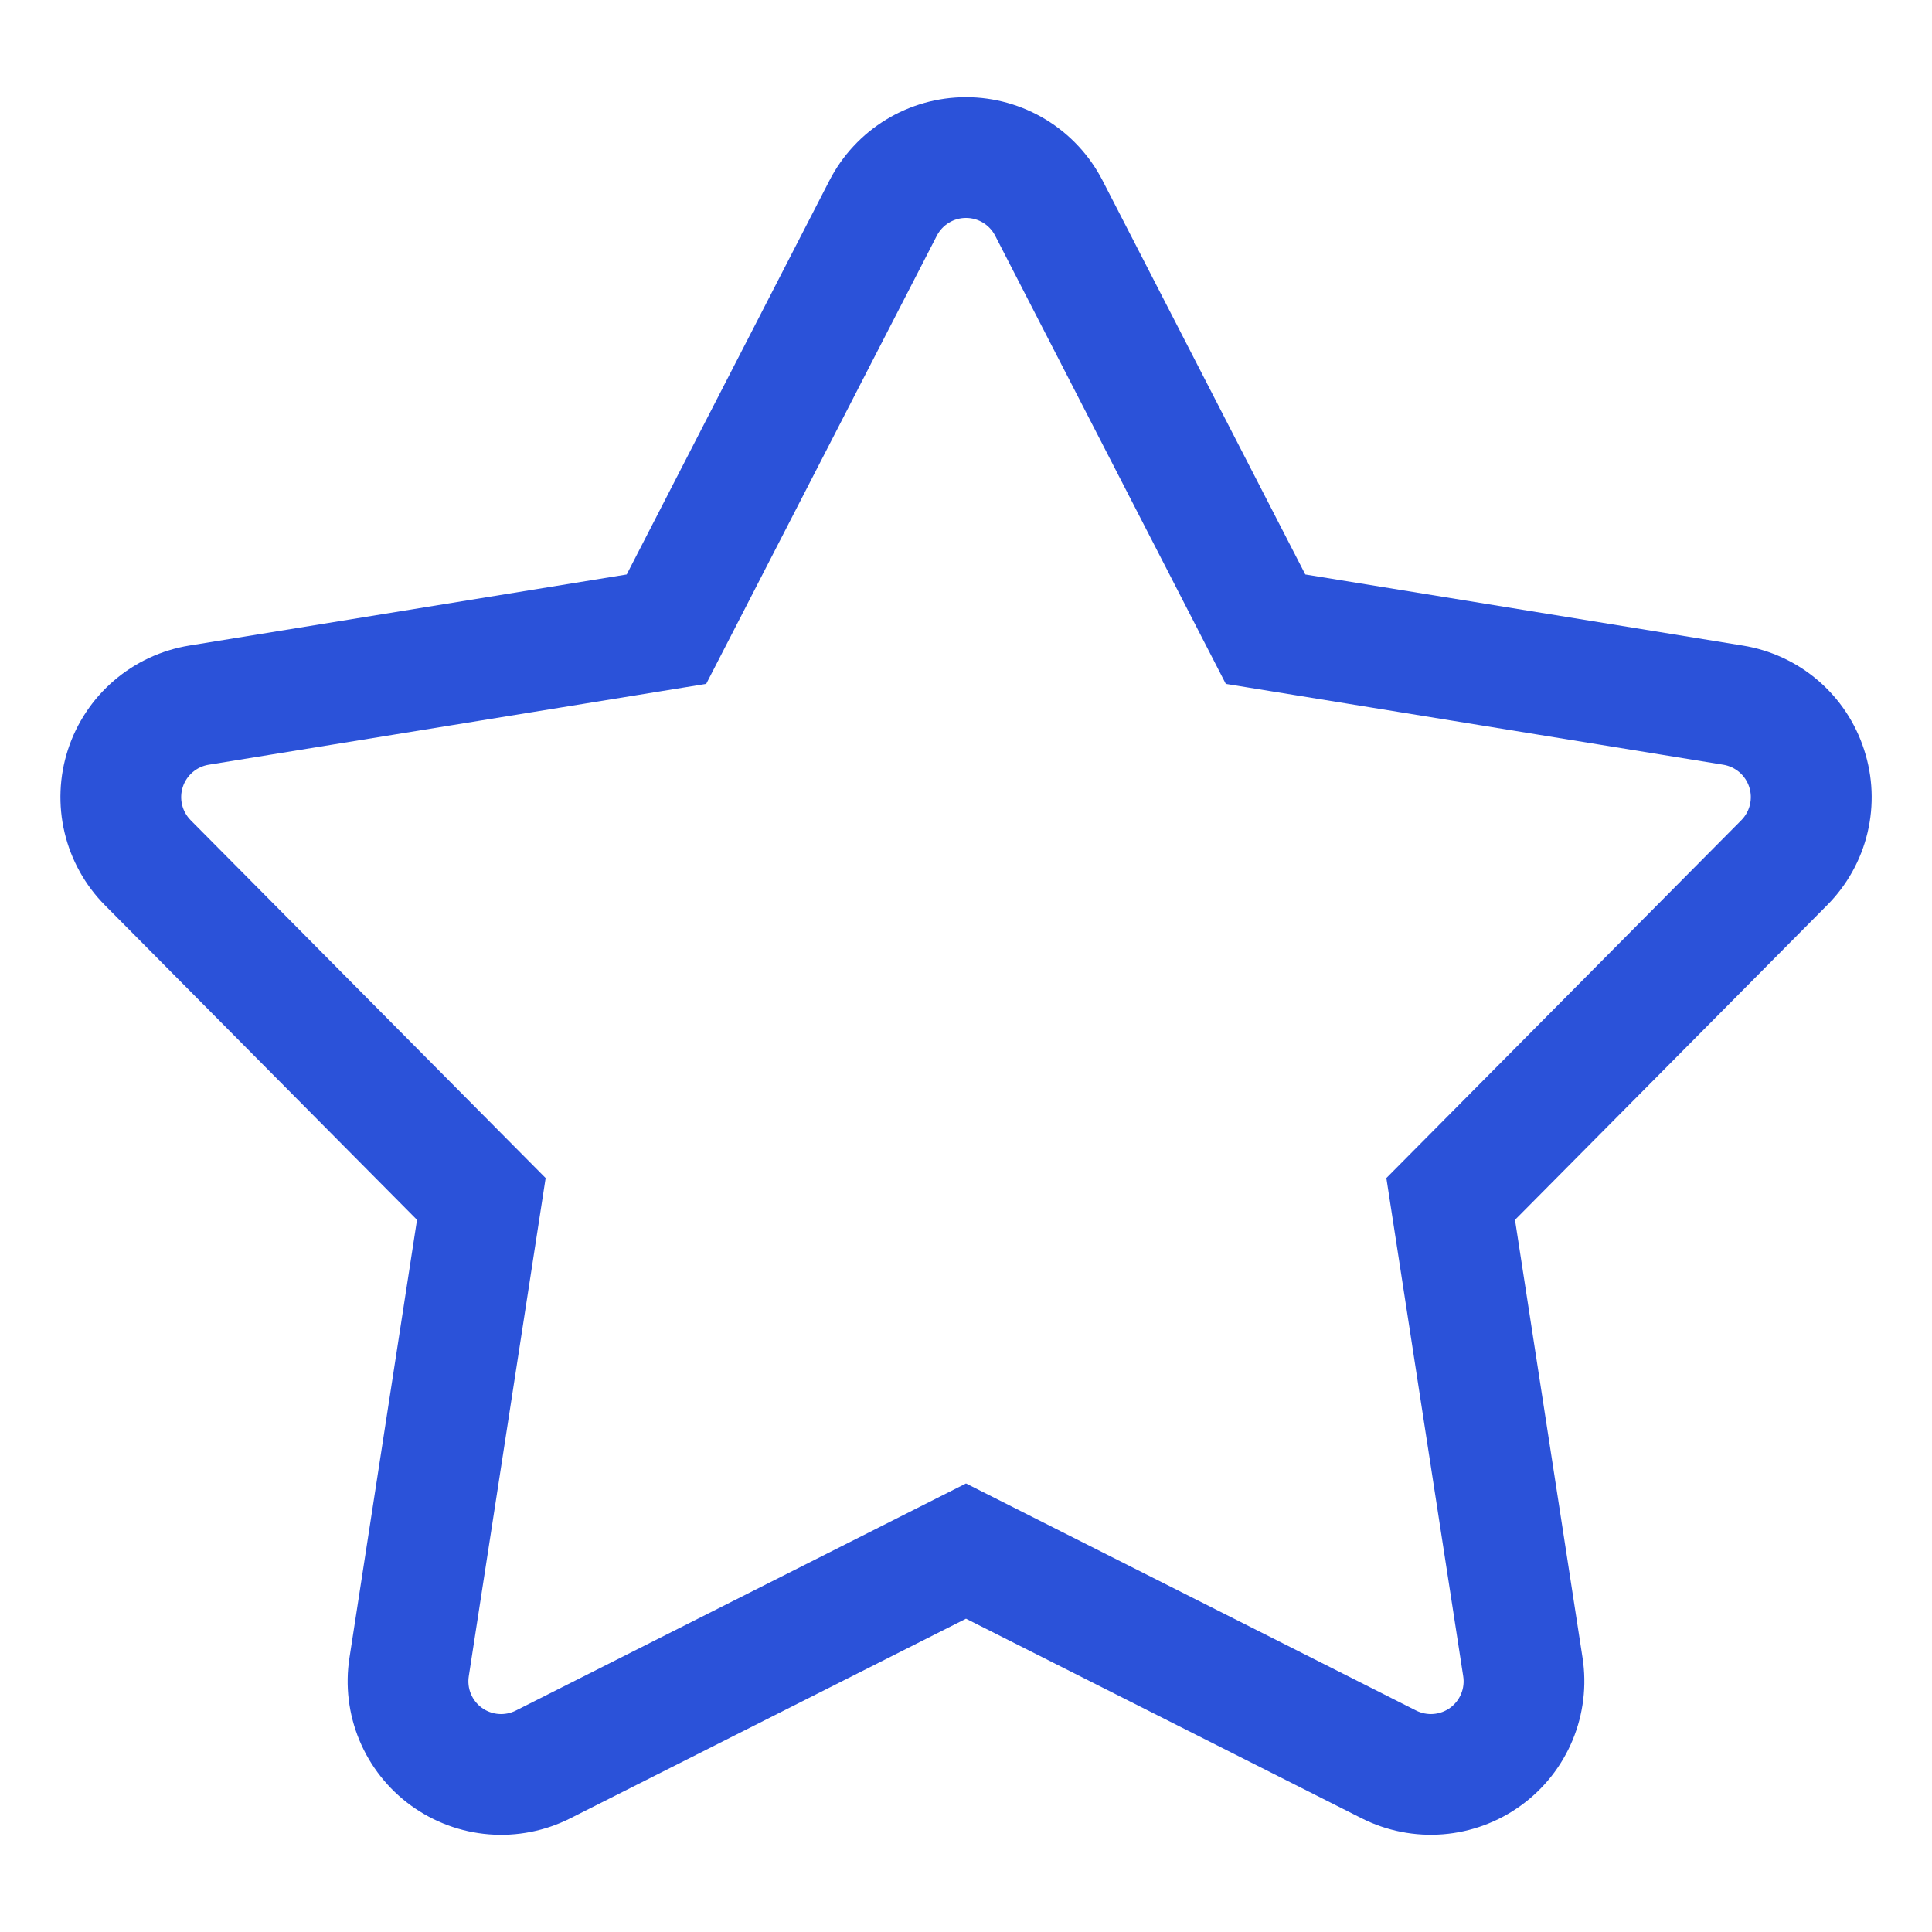 <svg width="707" height="707" viewBox="0 0 707 707" fill="none" xmlns="http://www.w3.org/2000/svg">
<path d="M682.144 274.332C678.976 264.5 673.148 255.736 665.307 249.012C657.466 242.287 647.916 237.864 637.717 236.231L477.662 210.22L403.466 66.039C398.74 56.86 391.577 49.16 382.763 43.785C373.948 38.409 363.824 35.565 353.5 35.565C343.176 35.565 333.051 38.409 324.237 43.785C315.423 49.16 308.26 56.86 303.533 66.039L229.337 210.22L69.286 236.231C59.096 237.889 49.56 242.323 41.724 249.044C33.888 255.766 28.055 264.516 24.864 274.334C21.674 284.153 21.25 294.661 23.638 304.704C26.027 314.748 31.136 323.94 38.404 331.271L152.601 446.391L127.884 606.646C126.298 616.854 127.558 627.3 131.524 636.838C135.491 646.376 142.012 654.634 150.369 660.706C158.725 666.778 168.595 670.427 178.892 671.252C189.188 672.078 199.513 670.048 208.73 665.385L353.5 592.352L498.273 665.385C507.491 670.038 517.814 672.061 528.106 671.231C538.399 670.402 548.264 666.752 556.618 660.682C564.972 654.613 571.491 646.358 575.461 636.826C579.431 627.293 580.696 616.851 579.12 606.646L554.402 446.391L668.599 331.271C675.891 323.954 681.016 314.762 683.406 304.713C685.797 294.663 685.36 284.148 682.144 274.332V274.332ZM637.225 300.154L507.327 431.099L535.447 613.386C535.796 615.569 535.533 617.806 534.688 619.849C533.844 621.892 532.45 623.662 530.661 624.961C528.873 626.26 526.759 627.039 524.555 627.211C522.351 627.383 520.143 626.942 518.174 625.936L353.5 542.86L188.824 625.938C186.855 626.945 184.647 627.386 182.443 627.214C180.239 627.042 178.125 626.263 176.337 624.964C174.548 623.664 173.154 621.895 172.31 619.852C171.465 617.809 171.202 615.572 171.551 613.389L199.672 431.099L69.776 300.152C68.225 298.585 67.135 296.621 66.626 294.476C66.116 292.33 66.207 290.086 66.889 287.989C67.57 285.892 68.815 284.023 70.488 282.586C72.162 281.15 74.198 280.201 76.374 279.845L258.428 250.259L342.824 86.258C343.834 84.297 345.364 82.651 347.247 81.502C349.13 80.353 351.294 79.745 353.5 79.745C355.706 79.745 357.869 80.353 359.753 81.502C361.636 82.651 363.166 84.297 364.175 86.258L448.572 250.259L630.626 279.845C632.802 280.201 634.838 281.15 636.511 282.586C638.184 284.023 639.43 285.892 640.111 287.989C640.792 290.086 640.883 292.33 640.374 294.476C639.865 296.621 638.775 298.585 637.224 300.152L637.225 300.154Z" fill="#2B52D9"/>
</svg>
